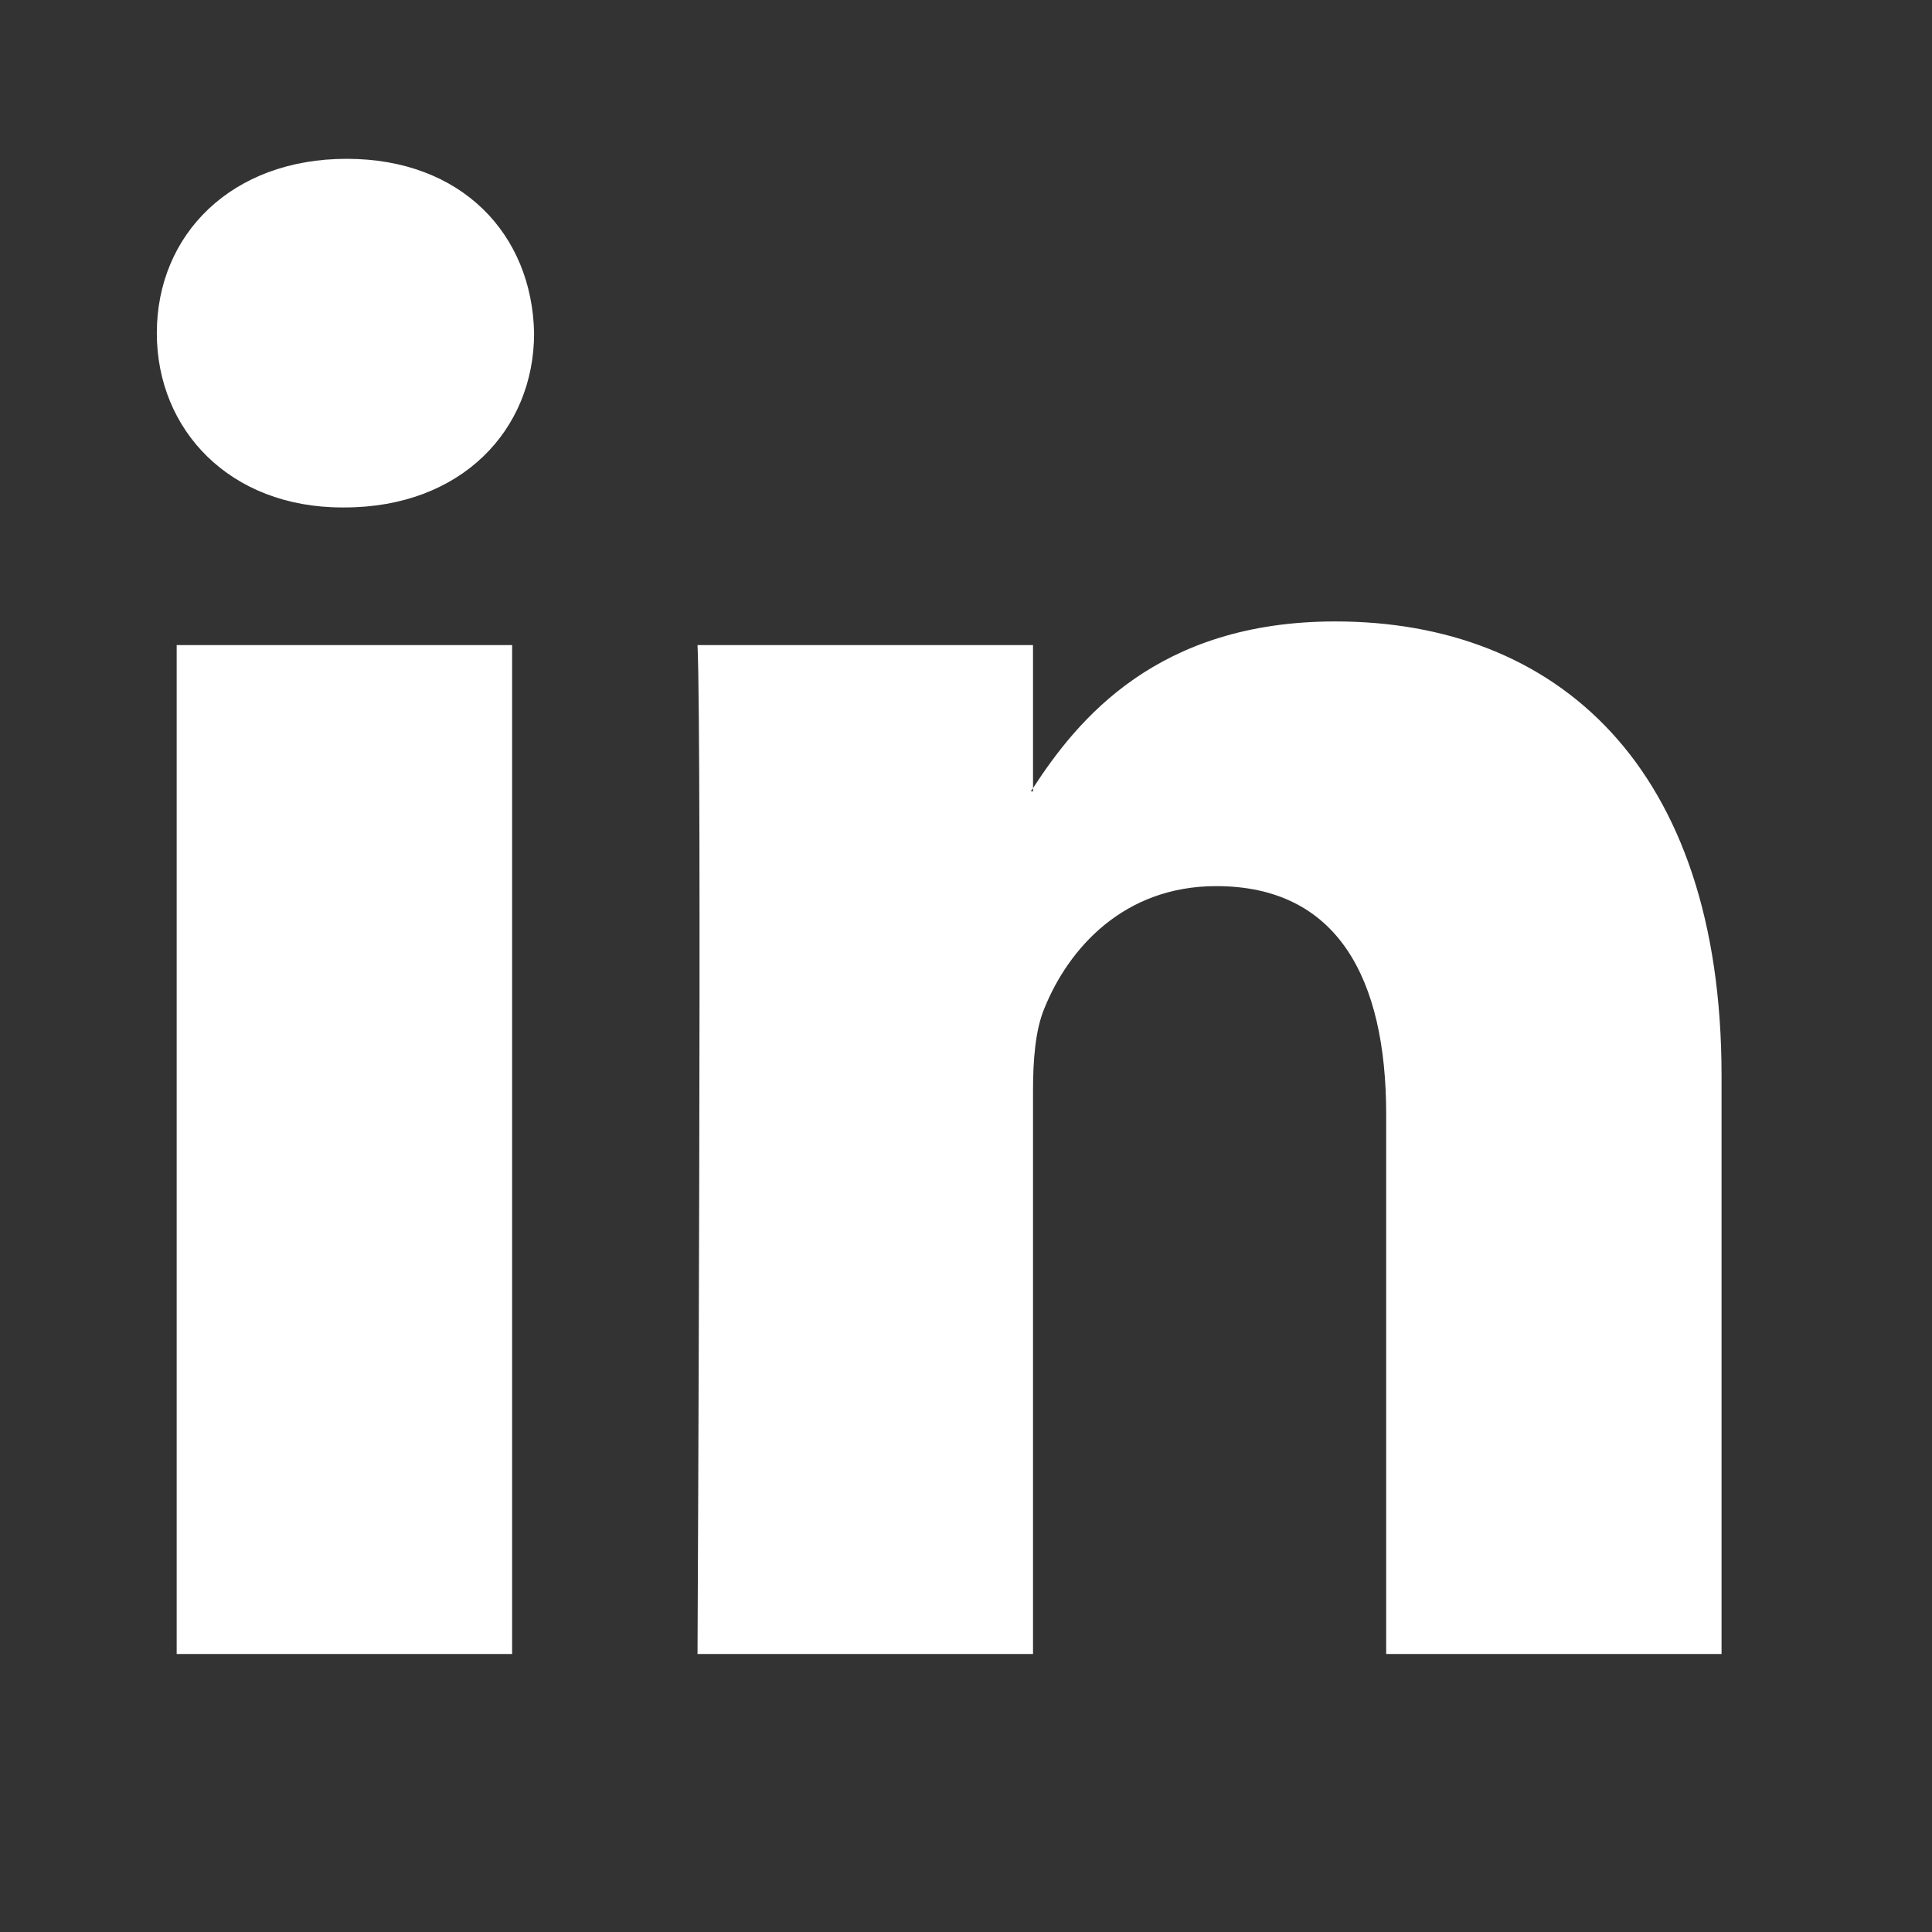 <svg width="29" height="29" viewBox="0 0 29 29" fill="none" xmlns="http://www.w3.org/2000/svg">
<rect x="0" y="0" width="29" height="29" fill="#333333" stroke="none"/>
<path d="M25.841 16.144V24.827H20.807V16.725C20.807 14.689 20.078 13.301 18.256 13.301C16.866 13.301 16.037 14.238 15.674 15.142C15.54 15.466 15.506 15.917 15.506 16.37V24.827H10.47C10.47 24.827 10.538 11.106 10.47 9.683H15.506V11.83L15.473 11.879H15.506V11.83C16.175 10.8 17.369 9.328 20.044 9.328C23.357 9.328 25.841 11.493 25.841 16.144ZM5.202 2.384C3.481 2.384 2.354 3.514 2.354 5C2.354 6.453 3.448 7.617 5.137 7.617H5.17C6.926 7.617 8.017 6.453 8.017 5C7.987 3.514 6.928 2.384 5.204 2.384H5.202ZM2.652 24.827H7.687V9.683H2.652V24.827Z" fill="white"/>
</svg>
